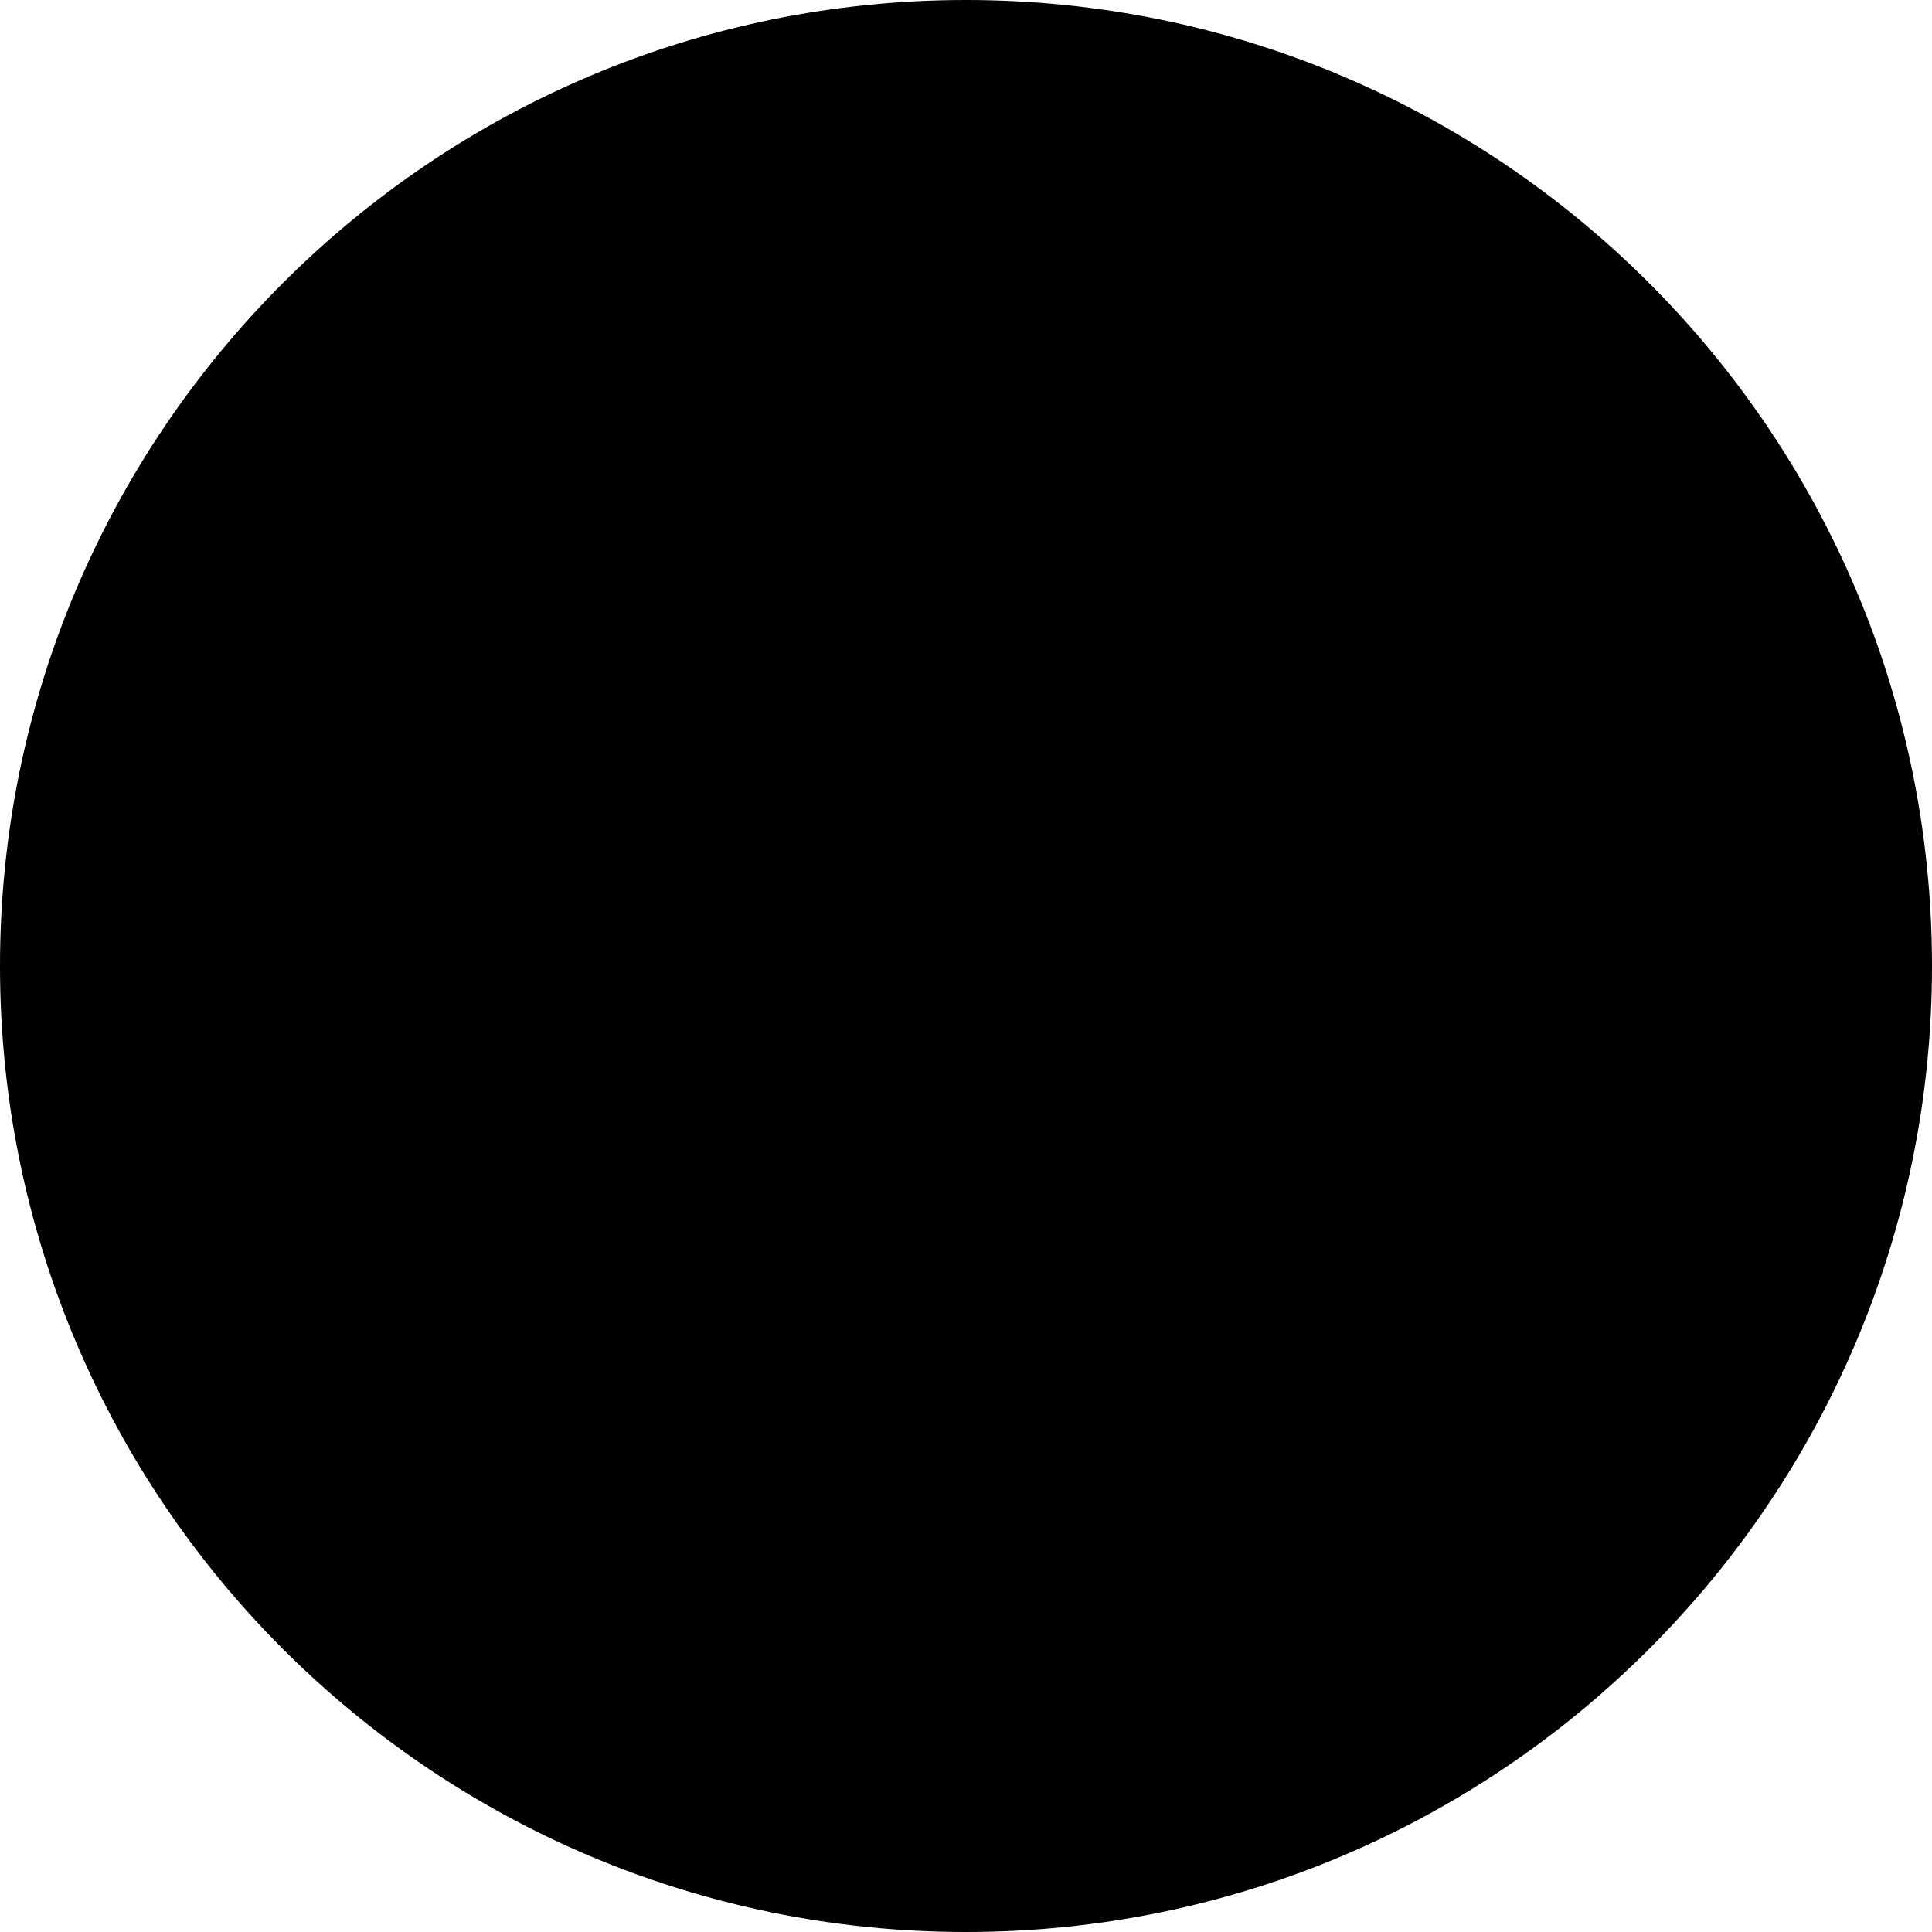 <svg xmlns="http://www.w3.org/2000/svg" width="26" height="26" id="screenshot-bc0bd4b7-0b74-8070-8005-e84f3ba96e9c" fill="none"><g id="shape-bc0bd4b7-0b74-8070-8005-e84f3ba96e9c" style="fill: rgb(0, 0, 0);"><defs style="fill: rgb(0, 0, 0);" id="shape-bc0bd4b7-0b74-8070-8005-e84f3ba9a6e5"><style id="shape-bc0bd4b7-0b74-8070-8005-e84f3ba9a6ea">#shape-bc0bd4b7-0b74-8070-8005-e84f3ba96e9c{ .cls-1 {        fill-rule: evenodd;      }      .cls-1, .cls-2 {        fill: #010101;      } }</style></defs><g id="shape-bc0bd4b7-0b74-8070-8005-e84f3ba9a6e6"><g class="fills" id="fills-bc0bd4b7-0b74-8070-8005-e84f3ba9a6e6"><path d="M9.784,8.506C9.784,9.214,9.332,9.794,8.496,9.794C7.729,9.794,7.208,9.214,7.208,8.575C7.208,7.867,7.719,7.228,8.496,7.228C9.273,7.228,9.784,7.808,9.784,8.506ZL9.784,8.506ZZ" class="cls-2"></path></g></g><g id="shape-bc0bd4b7-0b74-8070-8005-e84f3ba9a6e7"><g class="fills" id="fills-bc0bd4b7-0b74-8070-8005-e84f3ba9a6e7"><path d="M7.218,18.782L9.784,18.782L9.784,10.433L7.218,10.433L7.218,18.782ZL7.218,18.782ZZ" class="cls-2"></path></g></g><g id="shape-bc0bd4b7-0b74-8070-8005-e84f3ba9a6e8"><g class="fills" id="fills-bc0bd4b7-0b74-8070-8005-e84f3ba9a6e8"><path d="M15.950,10.561C14.603,10.561,13.826,11.328,13.511,11.849L13.443,11.849L13.315,10.758L11.004,10.758C11.004,11.466,11.073,12.302,11.073,13.266L11.073,18.792L13.639,18.792L13.639,14.229C13.639,13.974,13.639,13.777,13.708,13.590C13.905,13.138,14.219,12.557,14.927,12.557C15.822,12.557,16.216,13.325,16.216,14.357L16.216,18.792L18.782,18.792L18.782,14.042C18.782,11.663,17.563,10.571,15.950,10.561ZL15.950,10.561ZZ" class="cls-2"></path></g></g><g id="shape-bc0bd4b7-0b74-8070-8005-e84f3ba9a6e9"><g class="fills" id="fills-bc0bd4b7-0b74-8070-8005-e84f3ba9a6e9"><path d="M13.000,0.000C20.179,0.000,26.000,5.821,26.000,13.000C26.000,20.179,20.179,26.000,13.000,26.000C5.821,26.000,0.000,20.179,0.000,13.000C0.000,5.821,5.821,0.000,13.000,0.000ZL13.000,0.000ZZM13.000,1.052C19.598,1.052,24.948,6.402,24.948,13.000C24.948,19.598,19.598,24.948,13.000,24.948C6.402,24.948,1.052,19.598,1.052,13.000C1.052,6.402,6.402,1.052,13.000,1.052ZL13.000,1.052ZZ" class="cls-1"></path></g></g></g></svg>